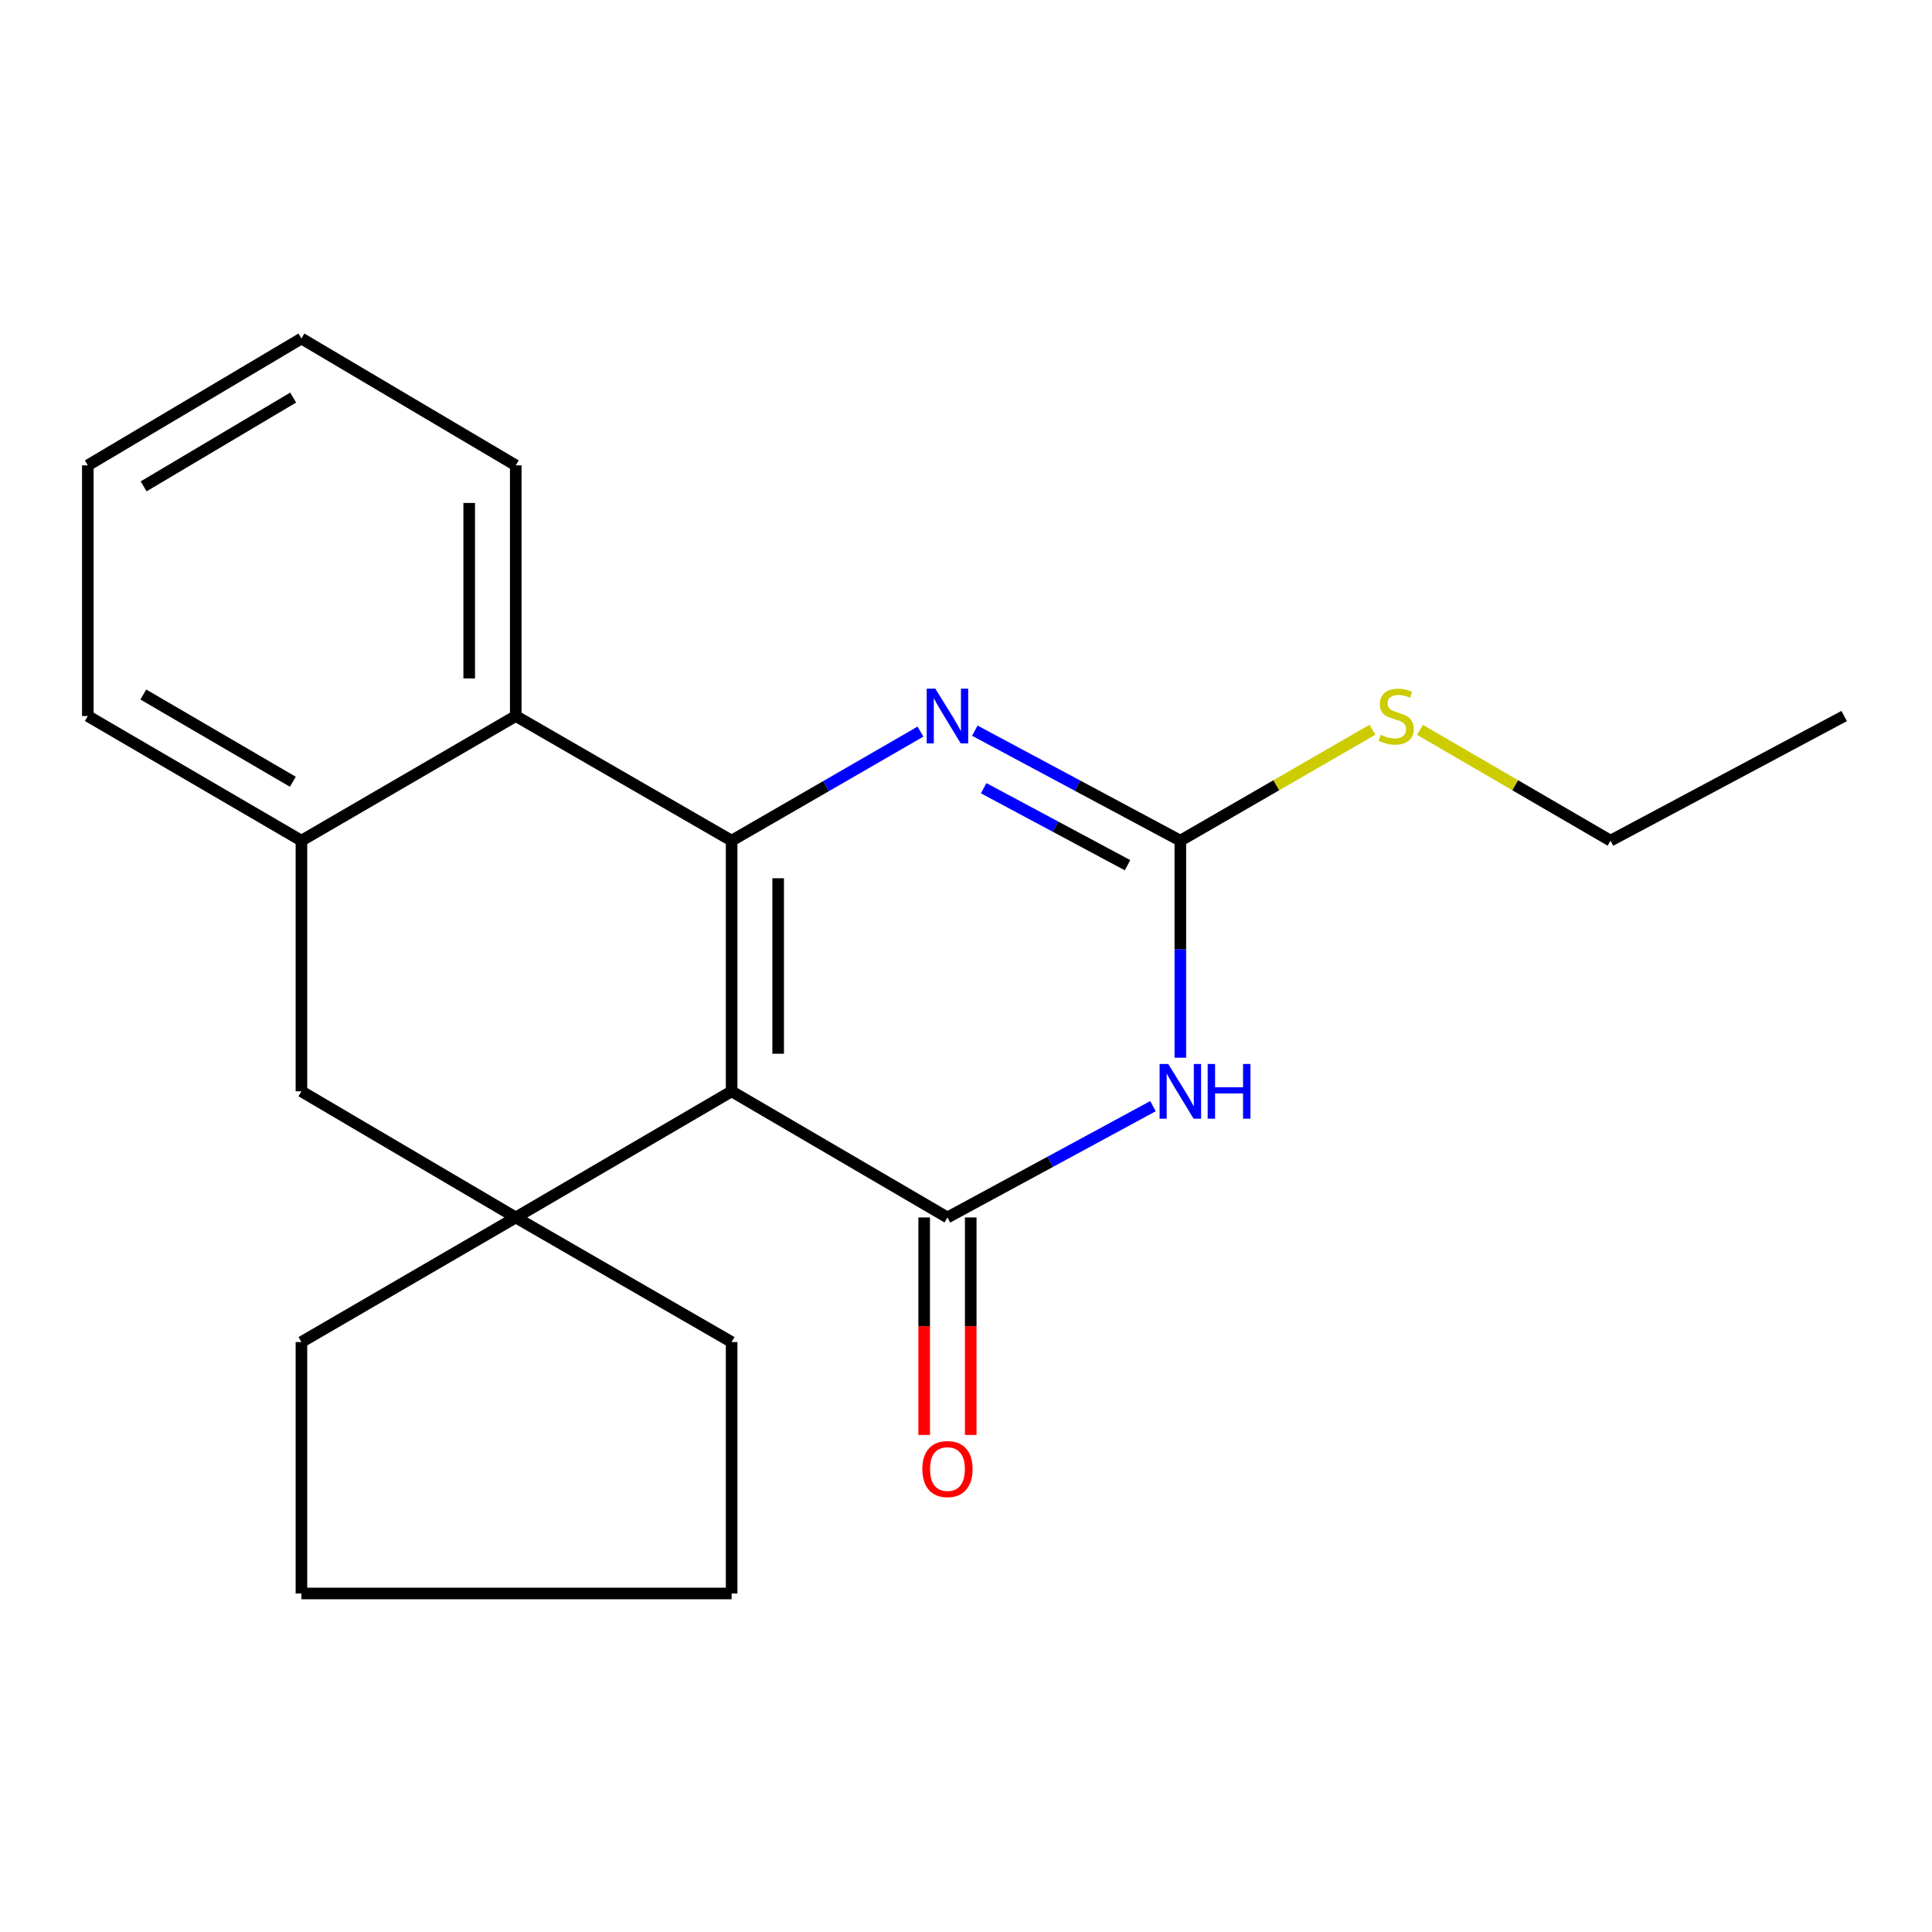 <?xml version='1.0' encoding='iso-8859-1'?>
<svg version='1.1' baseProfile='full'
              xmlns='http://www.w3.org/2000/svg'
                      xmlns:rdkit='http://www.rdkit.org/xml'
                      xmlns:xlink='http://www.w3.org/1999/xlink'
                  xml:space='preserve'
width='1000px' height='1000px' viewBox='0 0 1000 1000'>
<!-- END OF HEADER -->
<rect style='opacity:1.0;fill:#FFFFFF;stroke:none' width='1000' height='1000' x='0' y='0'> </rect>
<path class='bond-0' d='M 378.686,564.874 L 378.686,435.126' style='fill:none;fill-rule:evenodd;stroke:#000000;stroke-width:6px;stroke-linecap:butt;stroke-linejoin:miter;stroke-opacity:1' />
<path class='bond-0' d='M 402.783,545.412 L 402.783,454.588' style='fill:none;fill-rule:evenodd;stroke:#000000;stroke-width:6px;stroke-linecap:butt;stroke-linejoin:miter;stroke-opacity:1' />
<path class='bond-1' d='M 378.686,564.874 L 490.401,630.163' style='fill:none;fill-rule:evenodd;stroke:#000000;stroke-width:6px;stroke-linecap:butt;stroke-linejoin:miter;stroke-opacity:1' />
<path class='bond-5' d='M 378.686,564.874 L 266.957,630.163' style='fill:none;fill-rule:evenodd;stroke:#000000;stroke-width:6px;stroke-linecap:butt;stroke-linejoin:miter;stroke-opacity:1' />
<path class='bond-3' d='M 378.686,435.126 L 427.561,406.902' style='fill:none;fill-rule:evenodd;stroke:#000000;stroke-width:6px;stroke-linecap:butt;stroke-linejoin:miter;stroke-opacity:1' />
<path class='bond-3' d='M 427.561,406.902 L 476.436,378.678' style='fill:none;fill-rule:evenodd;stroke:#0000FF;stroke-width:6px;stroke-linecap:butt;stroke-linejoin:miter;stroke-opacity:1' />
<path class='bond-6' d='M 378.686,435.126 L 266.957,370.614' style='fill:none;fill-rule:evenodd;stroke:#000000;stroke-width:6px;stroke-linecap:butt;stroke-linejoin:miter;stroke-opacity:1' />
<path class='bond-2' d='M 490.401,630.163 L 543.587,601.355' style='fill:none;fill-rule:evenodd;stroke:#000000;stroke-width:6px;stroke-linecap:butt;stroke-linejoin:miter;stroke-opacity:1' />
<path class='bond-2' d='M 543.587,601.355 L 596.772,572.547' style='fill:none;fill-rule:evenodd;stroke:#0000FF;stroke-width:6px;stroke-linecap:butt;stroke-linejoin:miter;stroke-opacity:1' />
<path class='bond-9' d='M 478.353,630.163 L 478.353,686.444' style='fill:none;fill-rule:evenodd;stroke:#000000;stroke-width:6px;stroke-linecap:butt;stroke-linejoin:miter;stroke-opacity:1' />
<path class='bond-9' d='M 478.353,686.444 L 478.353,742.725' style='fill:none;fill-rule:evenodd;stroke:#FF0000;stroke-width:6px;stroke-linecap:butt;stroke-linejoin:miter;stroke-opacity:1' />
<path class='bond-9' d='M 502.45,630.163 L 502.45,686.444' style='fill:none;fill-rule:evenodd;stroke:#000000;stroke-width:6px;stroke-linecap:butt;stroke-linejoin:miter;stroke-opacity:1' />
<path class='bond-9' d='M 502.45,686.444 L 502.45,742.725' style='fill:none;fill-rule:evenodd;stroke:#FF0000;stroke-width:6px;stroke-linecap:butt;stroke-linejoin:miter;stroke-opacity:1' />
<path class='bond-4' d='M 610.939,547.47 L 610.939,491.298' style='fill:none;fill-rule:evenodd;stroke:#0000FF;stroke-width:6px;stroke-linecap:butt;stroke-linejoin:miter;stroke-opacity:1' />
<path class='bond-4' d='M 610.939,491.298 L 610.939,435.126' style='fill:none;fill-rule:evenodd;stroke:#000000;stroke-width:6px;stroke-linecap:butt;stroke-linejoin:miter;stroke-opacity:1' />
<path class='bond-23' d='M 504.559,378.191 L 557.749,406.659' style='fill:none;fill-rule:evenodd;stroke:#0000FF;stroke-width:6px;stroke-linecap:butt;stroke-linejoin:miter;stroke-opacity:1' />
<path class='bond-23' d='M 557.749,406.659 L 610.939,435.126' style='fill:none;fill-rule:evenodd;stroke:#000000;stroke-width:6px;stroke-linecap:butt;stroke-linejoin:miter;stroke-opacity:1' />
<path class='bond-23' d='M 509.146,407.977 L 546.378,427.904' style='fill:none;fill-rule:evenodd;stroke:#0000FF;stroke-width:6px;stroke-linecap:butt;stroke-linejoin:miter;stroke-opacity:1' />
<path class='bond-23' d='M 546.378,427.904 L 583.611,447.831' style='fill:none;fill-rule:evenodd;stroke:#000000;stroke-width:6px;stroke-linecap:butt;stroke-linejoin:miter;stroke-opacity:1' />
<path class='bond-10' d='M 610.939,435.126 L 660.651,406.423' style='fill:none;fill-rule:evenodd;stroke:#000000;stroke-width:6px;stroke-linecap:butt;stroke-linejoin:miter;stroke-opacity:1' />
<path class='bond-10' d='M 660.651,406.423 L 710.362,377.719' style='fill:none;fill-rule:evenodd;stroke:#CCCC00;stroke-width:6px;stroke-linecap:butt;stroke-linejoin:miter;stroke-opacity:1' />
<path class='bond-8' d='M 266.957,630.163 L 156.019,564.874' style='fill:none;fill-rule:evenodd;stroke:#000000;stroke-width:6px;stroke-linecap:butt;stroke-linejoin:miter;stroke-opacity:1' />
<path class='bond-11' d='M 266.957,630.163 L 156.019,694.648' style='fill:none;fill-rule:evenodd;stroke:#000000;stroke-width:6px;stroke-linecap:butt;stroke-linejoin:miter;stroke-opacity:1' />
<path class='bond-12' d='M 266.957,630.163 L 378.686,694.648' style='fill:none;fill-rule:evenodd;stroke:#000000;stroke-width:6px;stroke-linecap:butt;stroke-linejoin:miter;stroke-opacity:1' />
<path class='bond-13' d='M 266.957,370.614 L 266.957,240.866' style='fill:none;fill-rule:evenodd;stroke:#000000;stroke-width:6px;stroke-linecap:butt;stroke-linejoin:miter;stroke-opacity:1' />
<path class='bond-13' d='M 242.861,351.152 L 242.861,260.328' style='fill:none;fill-rule:evenodd;stroke:#000000;stroke-width:6px;stroke-linecap:butt;stroke-linejoin:miter;stroke-opacity:1' />
<path class='bond-22' d='M 266.957,370.614 L 156.019,435.126' style='fill:none;fill-rule:evenodd;stroke:#000000;stroke-width:6px;stroke-linecap:butt;stroke-linejoin:miter;stroke-opacity:1' />
<path class='bond-7' d='M 156.019,435.126 L 156.019,564.874' style='fill:none;fill-rule:evenodd;stroke:#000000;stroke-width:6px;stroke-linecap:butt;stroke-linejoin:miter;stroke-opacity:1' />
<path class='bond-14' d='M 156.019,435.126 L 45.455,370.614' style='fill:none;fill-rule:evenodd;stroke:#000000;stroke-width:6px;stroke-linecap:butt;stroke-linejoin:miter;stroke-opacity:1' />
<path class='bond-14' d='M 151.578,404.636 L 74.183,359.478' style='fill:none;fill-rule:evenodd;stroke:#000000;stroke-width:6px;stroke-linecap:butt;stroke-linejoin:miter;stroke-opacity:1' />
<path class='bond-15' d='M 734.956,377.76 L 784.281,406.443' style='fill:none;fill-rule:evenodd;stroke:#CCCC00;stroke-width:6px;stroke-linecap:butt;stroke-linejoin:miter;stroke-opacity:1' />
<path class='bond-15' d='M 784.281,406.443 L 833.606,435.126' style='fill:none;fill-rule:evenodd;stroke:#000000;stroke-width:6px;stroke-linecap:butt;stroke-linejoin:miter;stroke-opacity:1' />
<path class='bond-16' d='M 156.019,694.648 L 156.019,824.784' style='fill:none;fill-rule:evenodd;stroke:#000000;stroke-width:6px;stroke-linecap:butt;stroke-linejoin:miter;stroke-opacity:1' />
<path class='bond-17' d='M 378.686,694.648 L 378.686,824.784' style='fill:none;fill-rule:evenodd;stroke:#000000;stroke-width:6px;stroke-linecap:butt;stroke-linejoin:miter;stroke-opacity:1' />
<path class='bond-18' d='M 266.957,240.866 L 156.019,175.216' style='fill:none;fill-rule:evenodd;stroke:#000000;stroke-width:6px;stroke-linecap:butt;stroke-linejoin:miter;stroke-opacity:1' />
<path class='bond-20' d='M 45.455,370.614 L 45.455,240.866' style='fill:none;fill-rule:evenodd;stroke:#000000;stroke-width:6px;stroke-linecap:butt;stroke-linejoin:miter;stroke-opacity:1' />
<path class='bond-19' d='M 833.606,435.126 L 954.545,370.614' style='fill:none;fill-rule:evenodd;stroke:#000000;stroke-width:6px;stroke-linecap:butt;stroke-linejoin:miter;stroke-opacity:1' />
<path class='bond-21' d='M 156.019,824.784 L 378.686,824.784' style='fill:none;fill-rule:evenodd;stroke:#000000;stroke-width:6px;stroke-linecap:butt;stroke-linejoin:miter;stroke-opacity:1' />
<path class='bond-24' d='M 156.019,175.216 L 45.455,240.866' style='fill:none;fill-rule:evenodd;stroke:#000000;stroke-width:6px;stroke-linecap:butt;stroke-linejoin:miter;stroke-opacity:1' />
<path class='bond-24' d='M 151.737,205.783 L 74.342,251.738' style='fill:none;fill-rule:evenodd;stroke:#000000;stroke-width:6px;stroke-linecap:butt;stroke-linejoin:miter;stroke-opacity:1' />
<path  class='atom-3' d='M 604.679 550.714
L 613.959 565.714
Q 614.879 567.194, 616.359 569.874
Q 617.839 572.554, 617.919 572.714
L 617.919 550.714
L 621.679 550.714
L 621.679 579.034
L 617.799 579.034
L 607.839 562.634
Q 606.679 560.714, 605.439 558.514
Q 604.239 556.314, 603.879 555.634
L 603.879 579.034
L 600.199 579.034
L 600.199 550.714
L 604.679 550.714
' fill='#0000FF'/>
<path  class='atom-3' d='M 625.079 550.714
L 628.919 550.714
L 628.919 562.754
L 643.399 562.754
L 643.399 550.714
L 647.239 550.714
L 647.239 579.034
L 643.399 579.034
L 643.399 565.954
L 628.919 565.954
L 628.919 579.034
L 625.079 579.034
L 625.079 550.714
' fill='#0000FF'/>
<path  class='atom-4' d='M 484.141 356.454
L 493.421 371.454
Q 494.341 372.934, 495.821 375.614
Q 497.301 378.294, 497.381 378.454
L 497.381 356.454
L 501.141 356.454
L 501.141 384.774
L 497.261 384.774
L 487.301 368.374
Q 486.141 366.454, 484.901 364.254
Q 483.701 362.054, 483.341 361.374
L 483.341 384.774
L 479.661 384.774
L 479.661 356.454
L 484.141 356.454
' fill='#0000FF'/>
<path  class='atom-10' d='M 477.401 760.379
Q 477.401 753.579, 480.761 749.779
Q 484.121 745.979, 490.401 745.979
Q 496.681 745.979, 500.041 749.779
Q 503.401 753.579, 503.401 760.379
Q 503.401 767.259, 500.001 771.179
Q 496.601 775.059, 490.401 775.059
Q 484.161 775.059, 480.761 771.179
Q 477.401 767.299, 477.401 760.379
M 490.401 771.859
Q 494.721 771.859, 497.041 768.979
Q 499.401 766.059, 499.401 760.379
Q 499.401 754.819, 497.041 752.019
Q 494.721 749.179, 490.401 749.179
Q 486.081 749.179, 483.721 751.979
Q 481.401 754.779, 481.401 760.379
Q 481.401 766.099, 483.721 768.979
Q 486.081 771.859, 490.401 771.859
' fill='#FF0000'/>
<path  class='atom-11' d='M 714.668 380.334
Q 714.988 380.454, 716.308 381.014
Q 717.628 381.574, 719.068 381.934
Q 720.548 382.254, 721.988 382.254
Q 724.668 382.254, 726.228 380.974
Q 727.788 379.654, 727.788 377.374
Q 727.788 375.814, 726.988 374.854
Q 726.228 373.894, 725.028 373.374
Q 723.828 372.854, 721.828 372.254
Q 719.308 371.494, 717.788 370.774
Q 716.308 370.054, 715.228 368.534
Q 714.188 367.014, 714.188 364.454
Q 714.188 360.894, 716.588 358.694
Q 719.028 356.494, 723.828 356.494
Q 727.108 356.494, 730.828 358.054
L 729.908 361.134
Q 726.508 359.734, 723.948 359.734
Q 721.188 359.734, 719.668 360.894
Q 718.148 362.014, 718.188 363.974
Q 718.188 365.494, 718.948 366.414
Q 719.748 367.334, 720.868 367.854
Q 722.028 368.374, 723.948 368.974
Q 726.508 369.774, 728.028 370.574
Q 729.548 371.374, 730.628 373.014
Q 731.748 374.614, 731.748 377.374
Q 731.748 381.294, 729.108 383.414
Q 726.508 385.494, 722.148 385.494
Q 719.628 385.494, 717.708 384.934
Q 715.828 384.414, 713.588 383.494
L 714.668 380.334
' fill='#CCCC00'/>
</svg>
